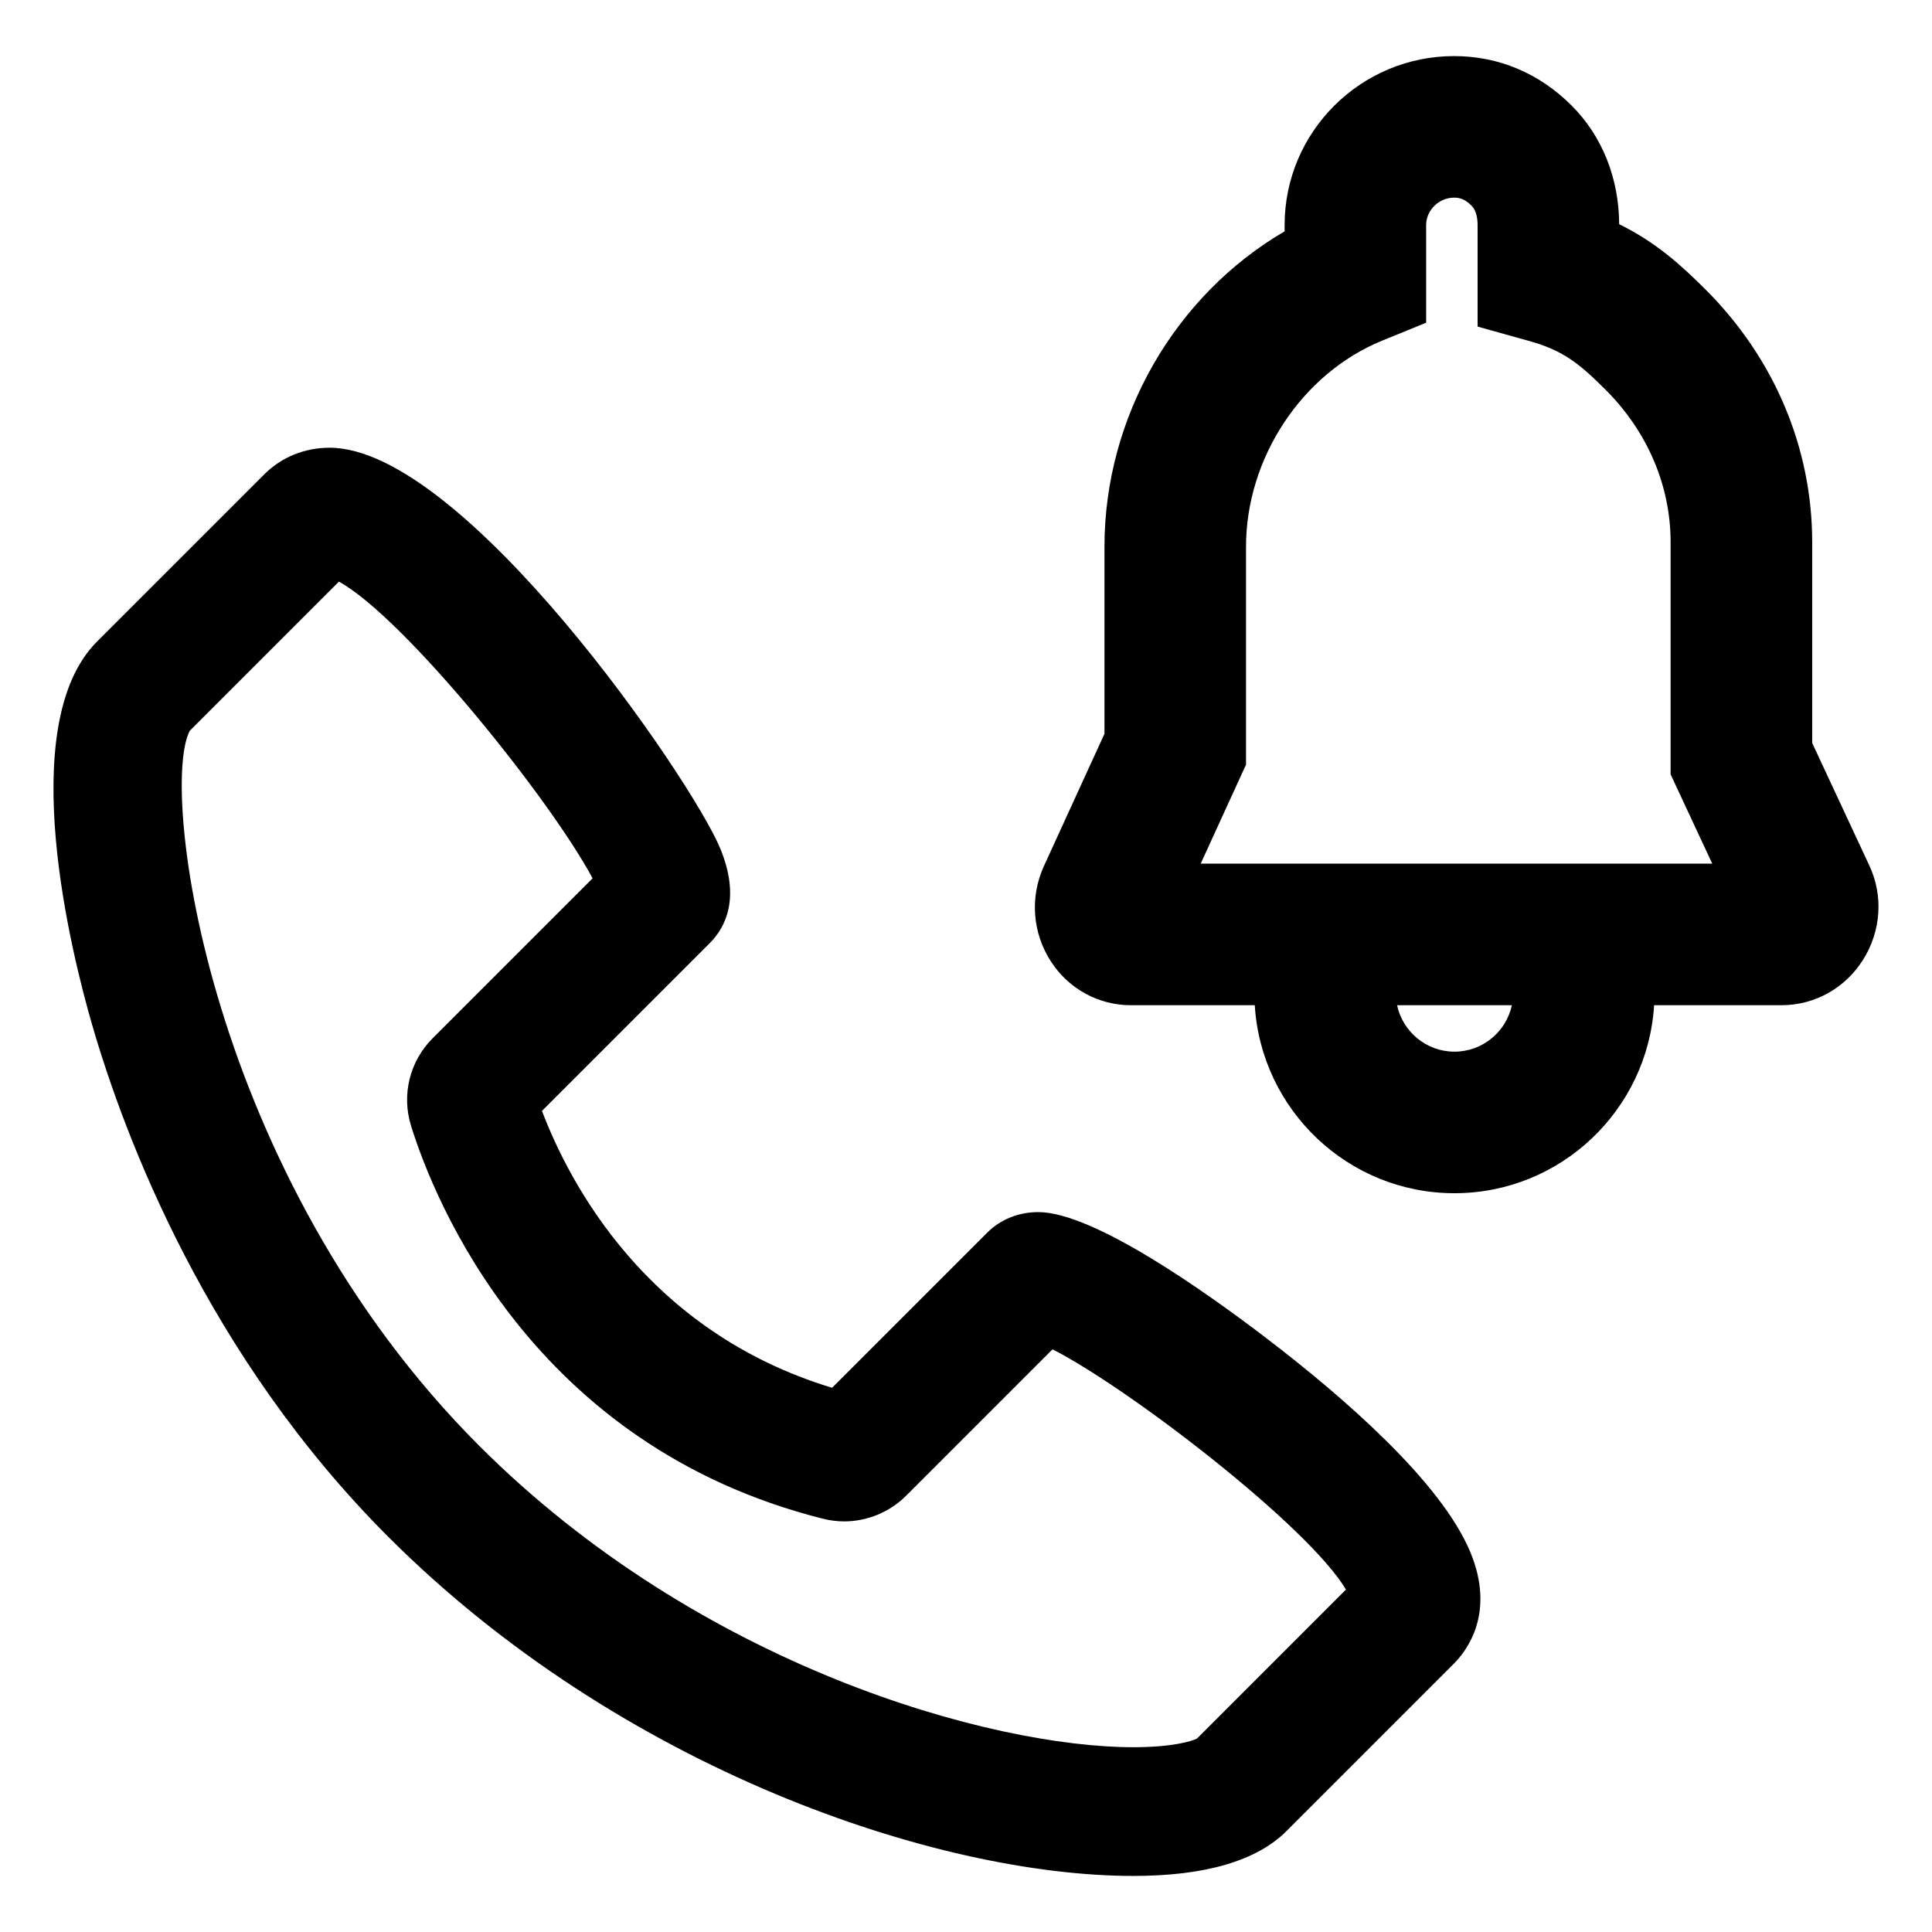 <?xml version="1.0" encoding="UTF-8"?>
<!-- Uploaded to: SVG Find, www.svgfind.com, Generator: SVG Find Mixer Tools -->
<svg fill="#000000" width="800px" height="800px" version="1.1" viewBox="144 144 512 512" xmlns="http://www.w3.org/2000/svg">
 <g>
  <path d="m479.55 498.59c-16.32-12.461-45.863-33.371-60.391-33.371-5.215 0-10.02 1.934-13.539 5.453l-41.109 41.109c-49.188-14.93-69.676-54.391-76.883-73.379l44.453-44.449c4.254-4.254 8.188-12.066 2.766-25.16-7.566-18.27-67.887-106.14-103.51-106.14-6.609 0-12.742 2.5-17.277 7.027l-44.355 44.352c-22.121 22.129-6.574 83.324-1.285 101.56 8.734 30.102 30.551 87.762 78.473 135.68 61.746 61.746 145.64 89.871 197.45 89.871 19.051-0.004 32.703-4 40.586-11.887l44.344-44.344c3.535-3.535 11.043-13.492 4.398-29.535-7.731-18.676-33.699-41.184-54.117-56.781zm-18.332 106.14c-1.445 0.742-6.637 2.297-16.879 2.301-37.562 0-114.73-21.27-173.34-79.879-72.07-72.066-84.766-174.16-76.715-189.48l39.535-39.535c17.473 9.617 56.219 57.977 67.219 78.629l-42.371 42.371c-6.102 6.098-8.297 15.004-5.727 23.25 6.086 19.52 31.953 84.707 109.19 104.1 1.832 0.465 3.719 0.695 5.613 0.699 6.086 0 12.051-2.473 16.375-6.793l38.812-38.812c20.254 10.324 67.766 46.824 77.762 63.672z"/>
  <path d="m624.25 340.9v-53.211c0-24.93-9.984-48.656-28.152-66.855-6.438-6.422-13.168-12.59-23-17.422-0.055-12.207-4.523-23.367-12.602-31.438-8.574-8.574-19.34-13.109-31.141-13.109-24.766 0-44.918 20.086-44.918 44.777v1.664c-28.996 16.949-47.742 49.07-47.742 83.594v49.566l-16.082 35.129c-3.707 8.195-3.012 17.609 1.867 25.172 4.699 7.285 12.629 11.629 21.219 11.629h32.828c1.699 27.75 24.746 49.82 52.914 49.82 28.168 0 51.219-22.07 52.914-49.82l33.773-0.004c8.75 0 16.812-4.473 21.562-11.977 4.852-7.656 5.461-17.078 1.668-25.113zm-94.801 81.801c-7.465 0-13.707-5.289-15.215-12.312h30.43c-1.508 7.023-7.75 12.312-15.215 12.312zm-67.254-49.82 12.012-26.242v-57.742c0-23.504 14.832-45.957 36.066-54.613l11.672-4.762v-25.879c0-3.941 3.391-7.266 7.406-7.266 1.293 0 2.754 0.258 4.613 2.117 1.336 1.336 1.617 3.535 1.617 5.148v26.91l13.715 3.824c9.078 2.535 13.352 6.082 20.277 12.988 11.062 11.082 17.156 25.406 17.156 40.324v61.52l11.035 23.668h-135.57z"/>
 </g>
</svg>
